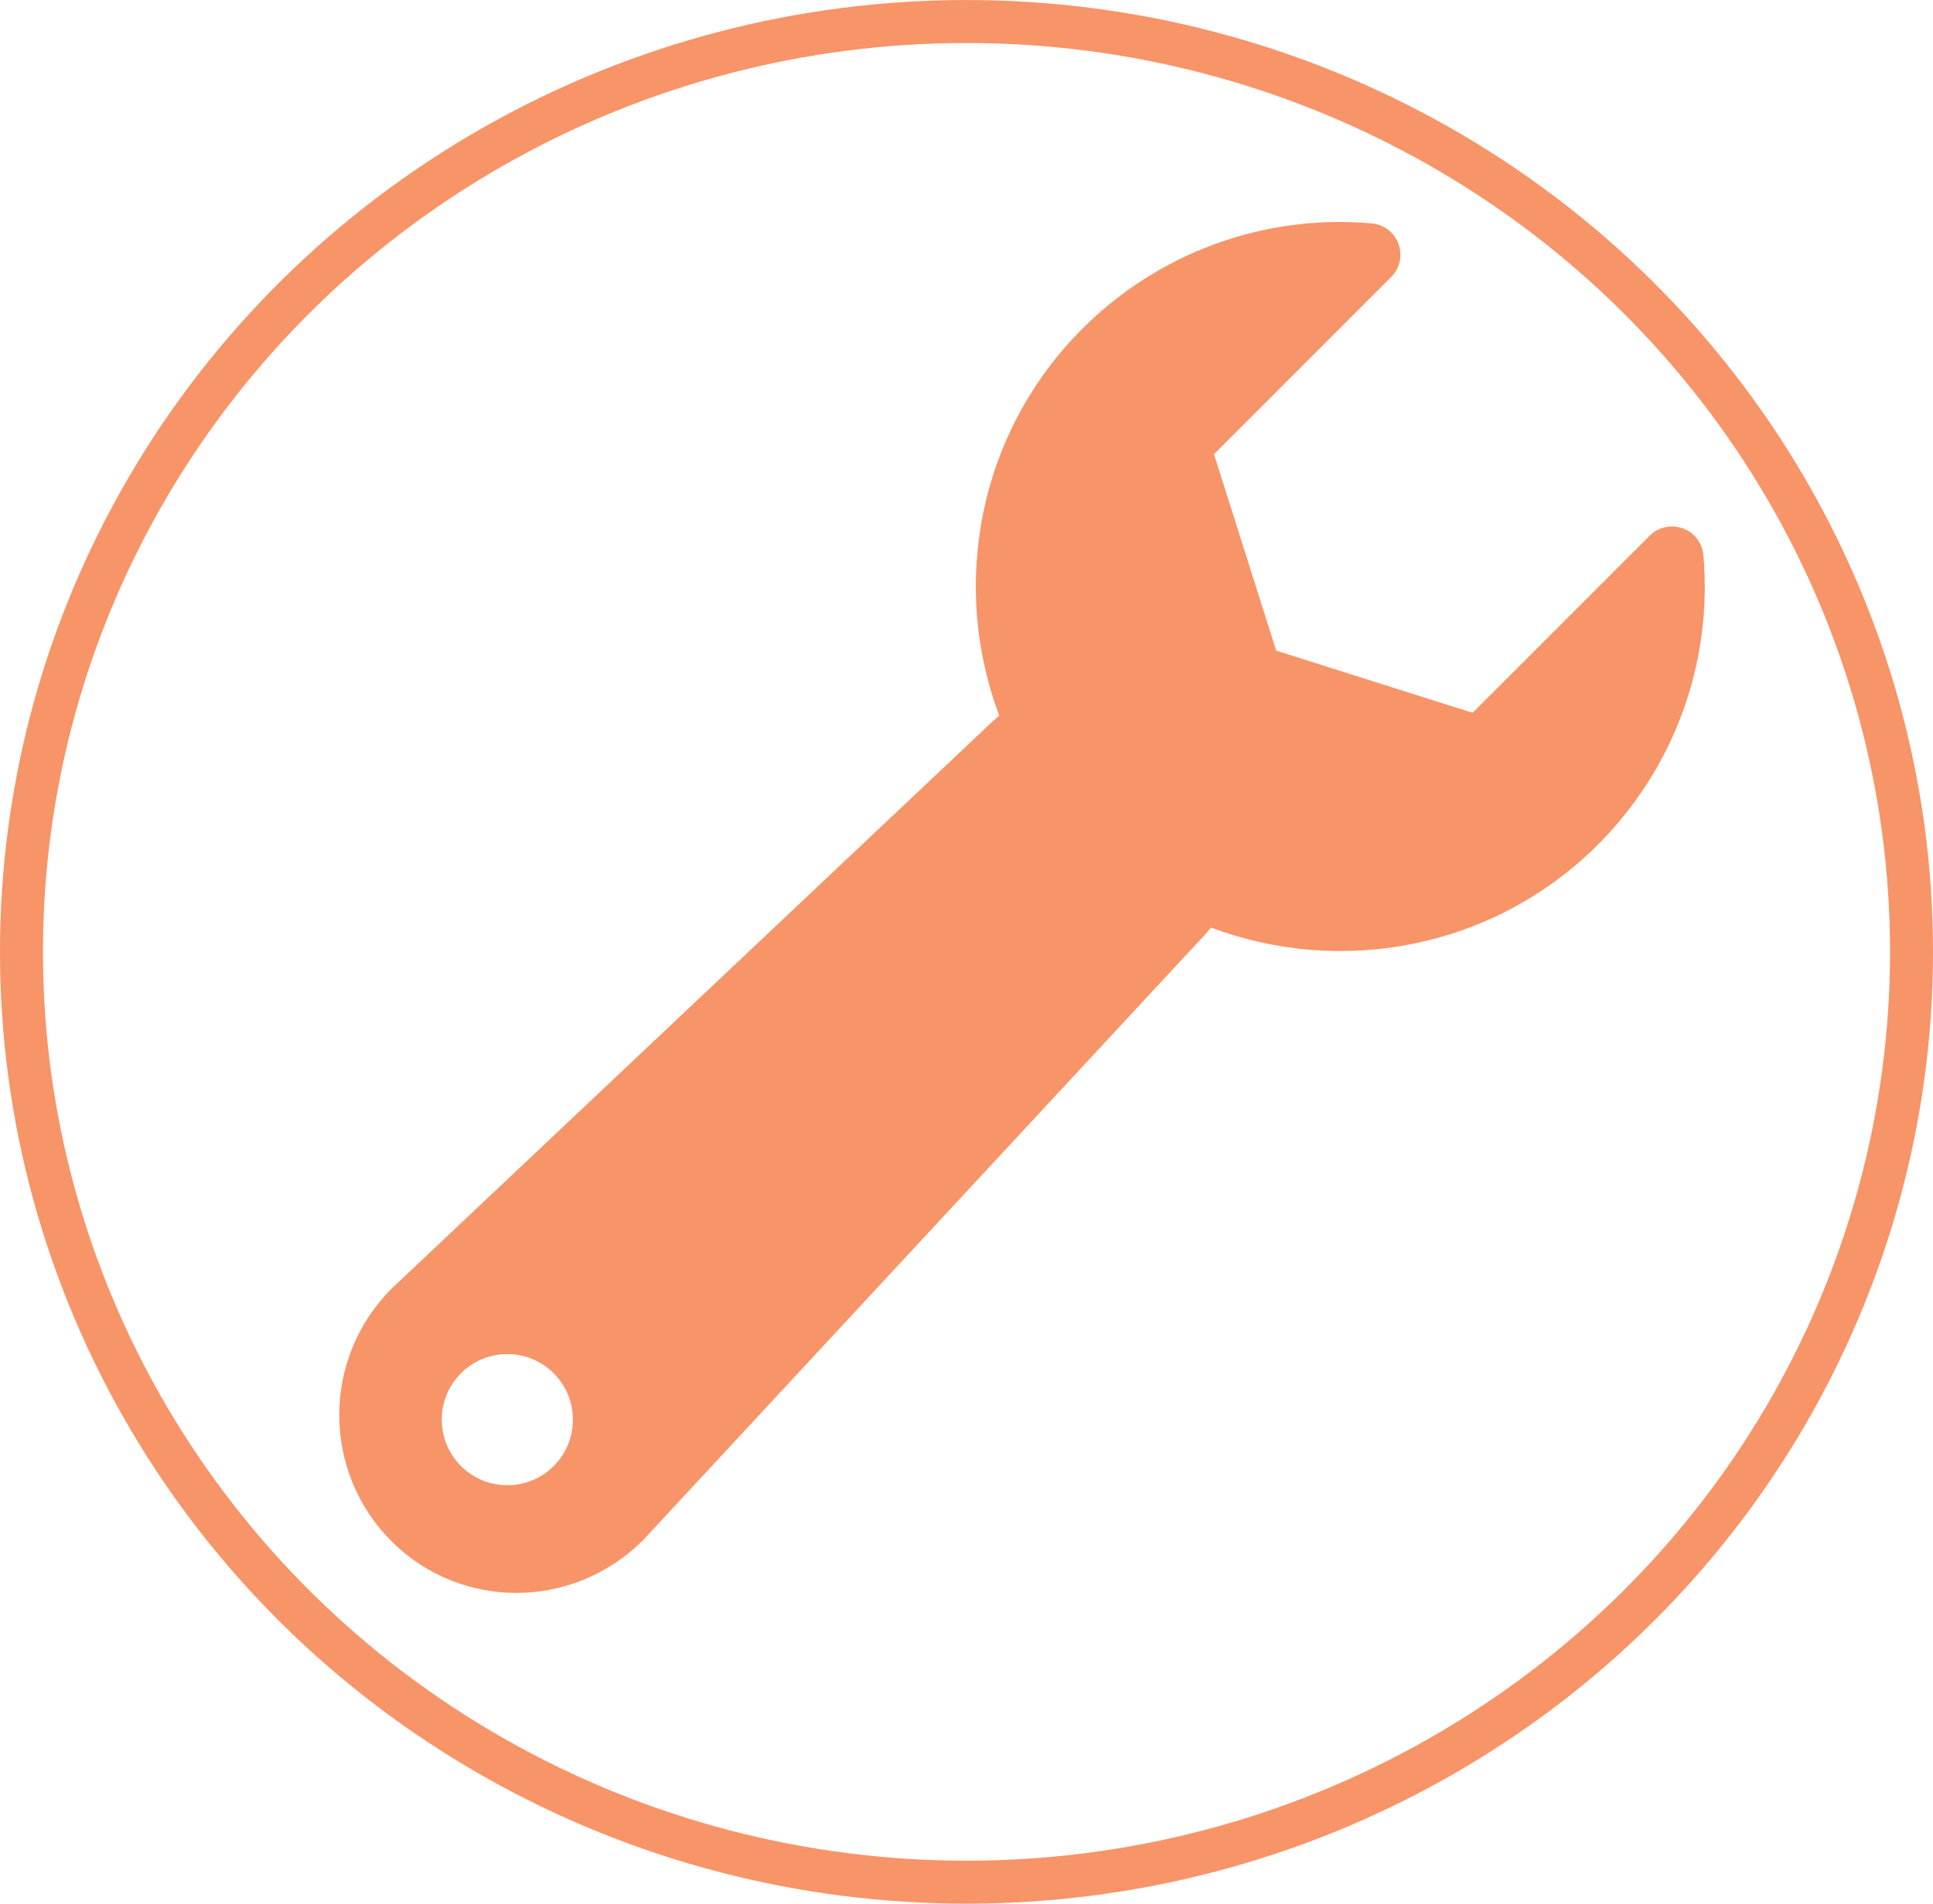 <?xml version="1.0" encoding="UTF-8"?>
<!DOCTYPE svg PUBLIC "-//W3C//DTD SVG 1.1//EN" "http://www.w3.org/Graphics/SVG/1.1/DTD/svg11.dtd">
<!-- Creator: CorelDRAW -->
<svg xmlns="http://www.w3.org/2000/svg" xml:space="preserve" width="3.45in" height="3.397in" version="1.1" shape-rendering="geometricPrecision" text-rendering="geometricPrecision" image-rendering="optimizeQuality" fill-rule="evenodd" clip-rule="evenodd"
viewBox="0 0 1432.3 1410.27"
 xmlns:xlink="http://www.w3.org/1999/xlink"
 xmlns:xodm="http://www.corel.com/coreldraw/odm/2003">
 <g id="Layer_x0020_1">
  <ellipse fill="none" stroke="#F79468" stroke-width="31.83" stroke-miterlimit="2.613" cx="716.15" cy="705.14" rx="700.24" ry="689.22"/>
  <g id="_2266085251504">
   <g>
    <path fill="#F79468" fill-rule="nonzero" d="M1262.15 411.29c-1.04,-12.06 -11.14,-21.32 -23.24,-21.32 -6.18,0 -12.12,2.46 -16.49,6.83l-131.27 131.26 -145.53 -46.08 -46.08 -145.52 131.28 -131.28c4.37,-4.37 6.84,-10.31 6.84,-16.5 0,-2.72 -0.48,-5.43 -1.41,-7.98 -3.11,-8.53 -10.89,-14.48 -19.93,-15.26 -79.73,-6.87 -157.84,21.59 -214.32,78.08 -77.35,77.36 -97.84,190.32 -61.56,286.61 -4.02,3.38 -7.97,7 -11.73,10.71l-438.2 413.48c-0.16,0.15 -0.31,0.32 -0.47,0.46 -51.53,51.54 -51.53,135.39 0,186.93 51.54,51.53 134.78,50.9 186.31,-0.63 0.22,-0.2 0.43,-0.42 0.63,-0.65l409.88 -441.61c3.67,-3.71 7.21,-7.65 10.48,-11.72 96.31,36.34 209.35,15.9 286.77,-61.51 56.47,-56.49 84.95,-134.61 78.07,-214.33l-0 0.01zm-851.86 674.76c-18.99,18.98 -49.75,18.97 -68.73,0 -18.98,-18.97 -18.98,-49.75 0,-68.72 18.99,-18.97 49.74,-18.97 68.73,0 18.98,18.97 18.98,49.75 0,68.72z" data-original="#000000"/>
   </g>
  </g>
 </g>
</svg>
